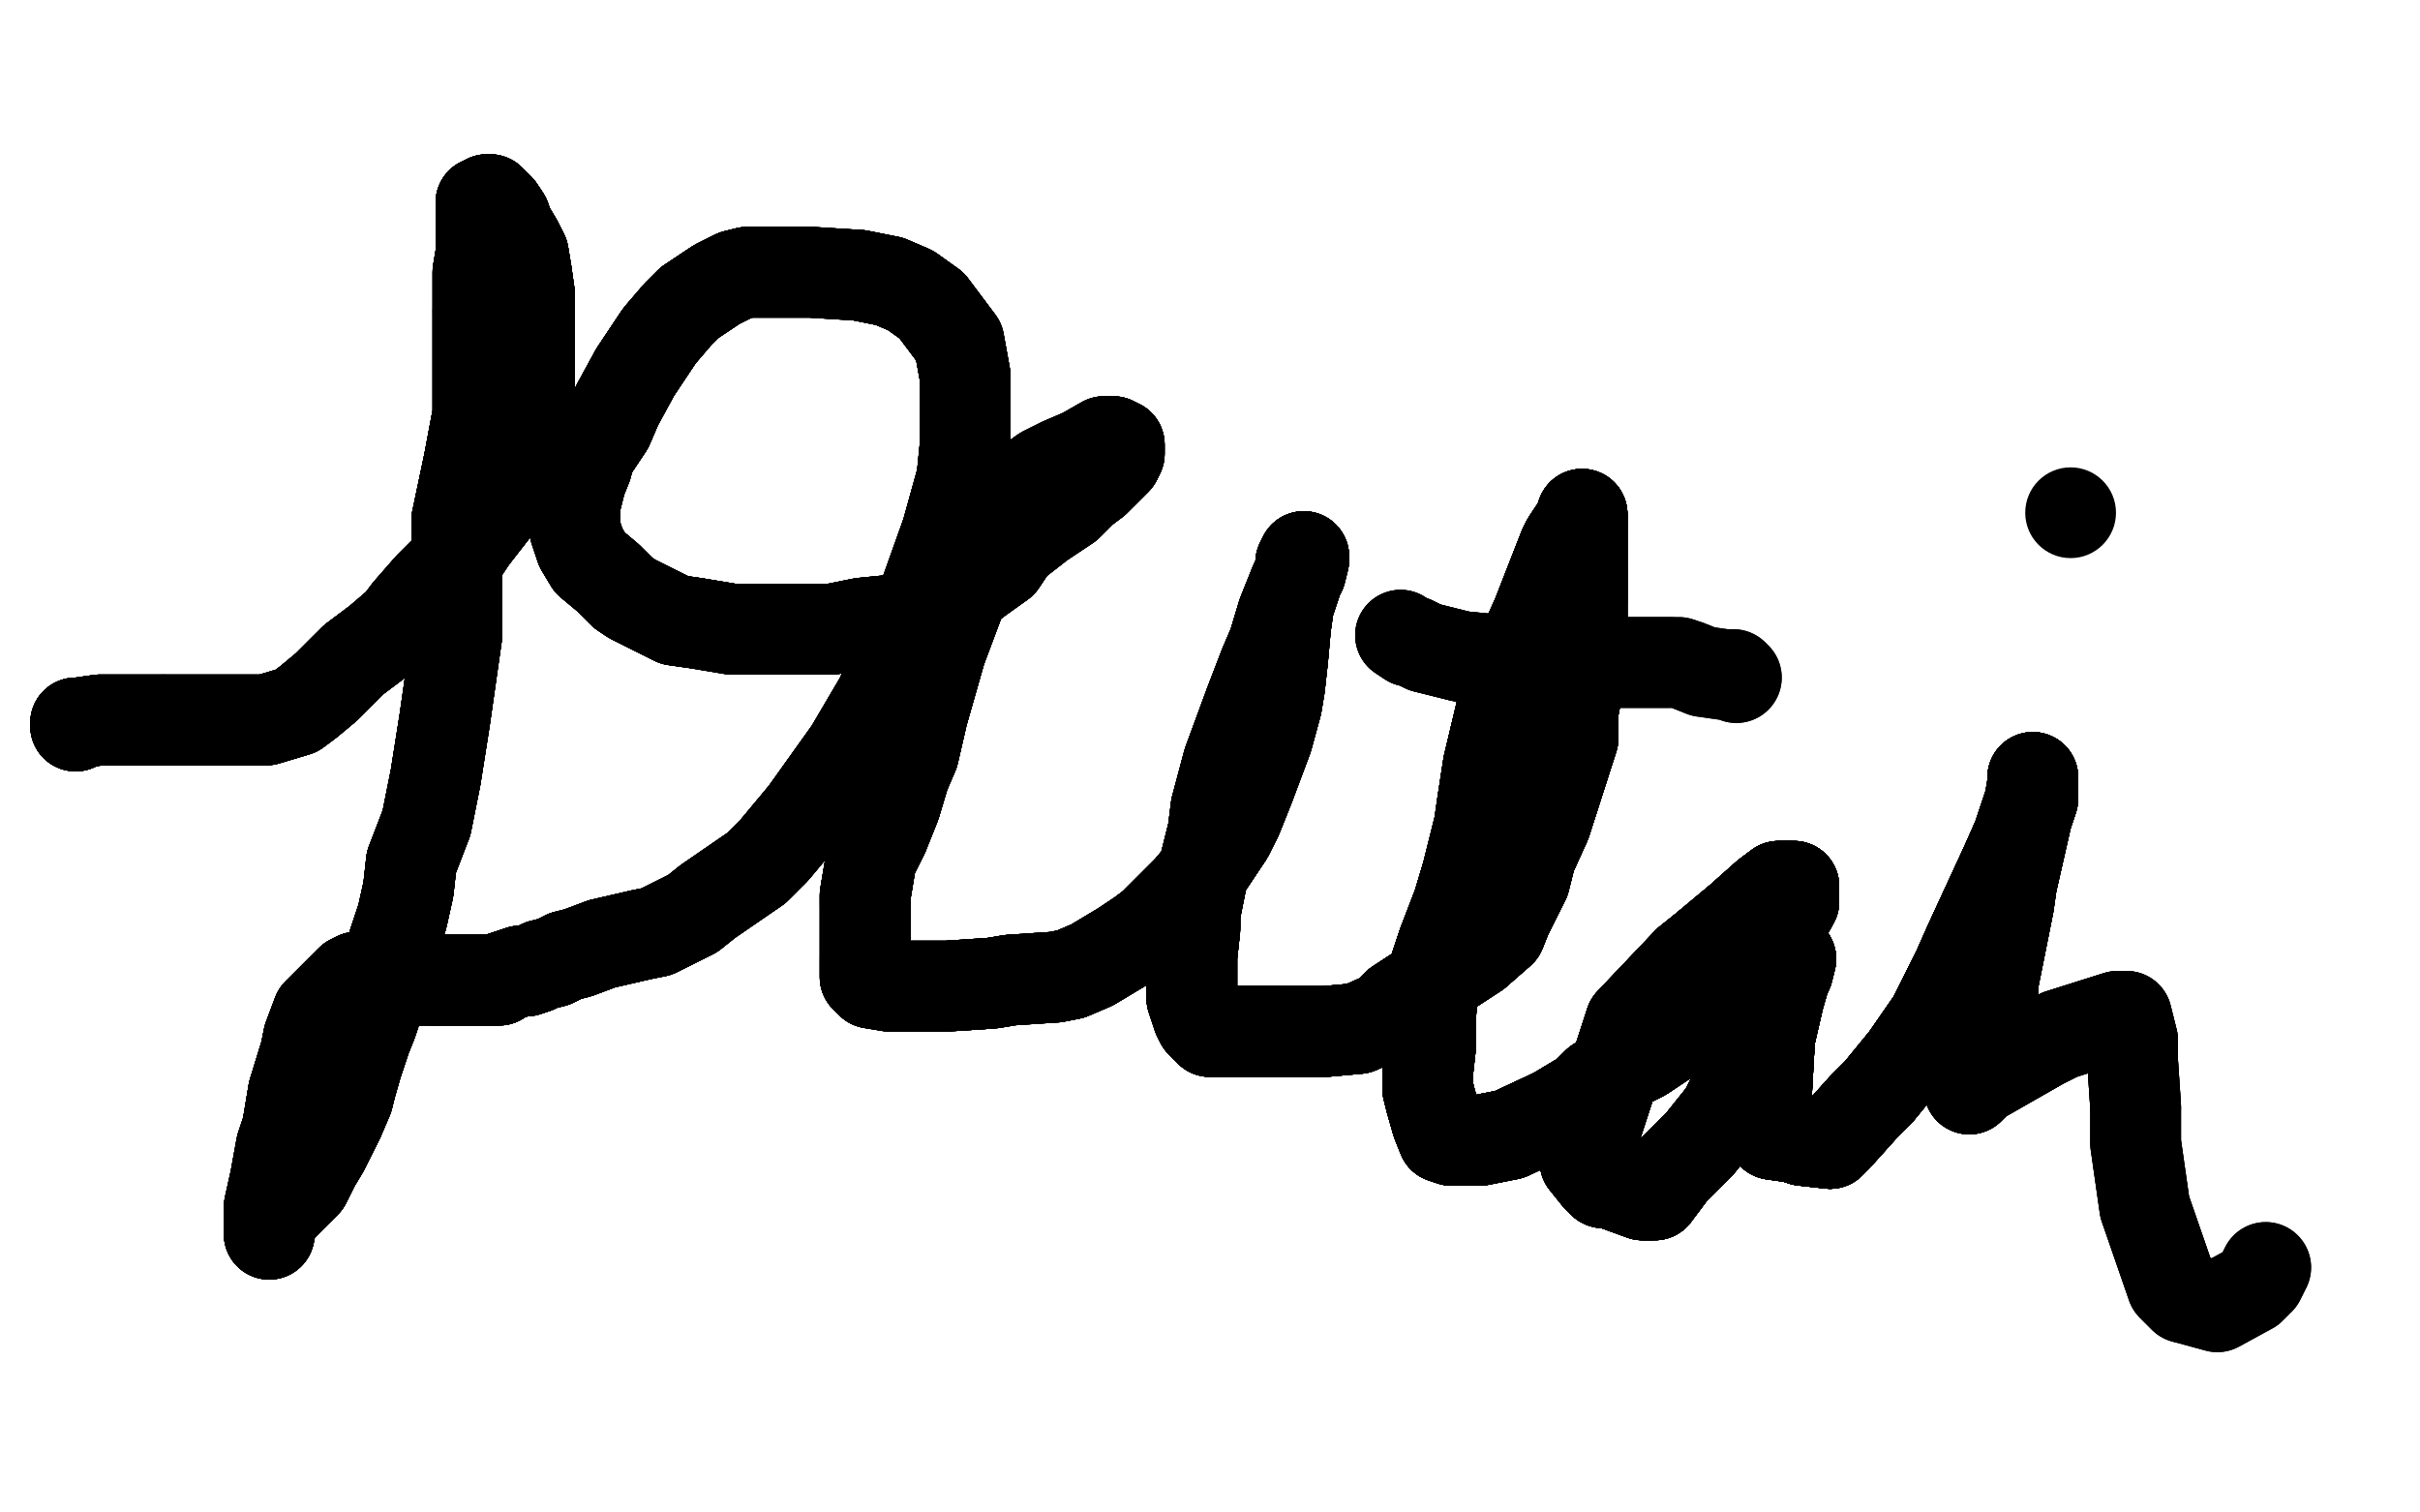 <?xml version="1.0" standalone="no"?>
<!DOCTYPE svg PUBLIC "-//W3C//DTD SVG 1.1//EN"
"http://www.w3.org/Graphics/SVG/1.1/DTD/svg11.dtd">

<svg width="800" height="500" version="1.1" xmlns="http://www.w3.org/2000/svg" xmlns:xlink="http://www.w3.org/1999/xlink" style="stroke-antialiasing: false"><desc>This SVG has been created on https://colorillo.com/</desc><rect x='0' y='0' width='800' height='500' style='fill: rgb(255,255,255); stroke-width:0' /><polyline points="25,240 25,239 26,239 33,238 35,238 45,238 54,238" style="fill: none; stroke: #000000; stroke-width: 30; stroke-linejoin: round; stroke-linecap: round; stroke-antialiasing: false; stroke-antialias: 0; opacity: 1.0"/>
<polyline points="25,240 25,239 26,239 33,238 35,238 45,238 54,238 59,238 71,238 88,238 98,235 102,232 108,227 114,221 117,218 125,212 132,206 135,202 142,194 152,184 156,178" style="fill: none; stroke: #000000; stroke-width: 30; stroke-linejoin: round; stroke-linecap: round; stroke-antialiasing: false; stroke-antialias: 0; opacity: 1.0"/>
<polyline points="25,240 25,239 26,239 33,238 35,238 45,238 54,238 59,238 71,238 88,238 98,235 102,232 108,227 114,221" style="fill: none; stroke: #000000; stroke-width: 30; stroke-linejoin: round; stroke-linecap: round; stroke-antialiasing: false; stroke-antialias: 0; opacity: 1.0"/>
<polyline points="25,240 25,239 26,239 33,238 35,238 45,238 54,238 59,238 71,238 88,238 98,235 102,232 108,227 114,221 117,218 125,212 132,206 135,202 142,194 152,184 156,178 163,169 169,157 172,148 172,142 175,132 175,127 175,121 175,112 175,106 175,103 175,97 174,90 173,84" style="fill: none; stroke: #000000; stroke-width: 30; stroke-linejoin: round; stroke-linecap: round; stroke-antialiasing: false; stroke-antialias: 0; opacity: 1.0"/>
<polyline points="25,240 25,239 26,239 33,238 35,238 45,238 54,238 59,238 71,238 88,238 98,235 102,232 108,227 114,221 117,218 125,212 132,206 135,202 142,194 152,184 156,178 163,169 169,157 172,148 172,142 175,132 175,127 175,121" style="fill: none; stroke: #000000; stroke-width: 30; stroke-linejoin: round; stroke-linecap: round; stroke-antialiasing: false; stroke-antialias: 0; opacity: 1.0"/>
<polyline points="25,240 25,239 26,239 33,238 35,238 45,238 54,238 59,238 71,238 88,238 98,235 102,232 108,227 114,221 117,218 125,212 132,206 135,202 142,194 152,184 156,178 163,169 169,157 172,148 172,142 175,132 175,127 175,121 175,112 175,106 175,103 175,97 174,90 173,84 171,80 168,75 167,72 165,69 162,66 161,66" style="fill: none; stroke: #000000; stroke-width: 30; stroke-linejoin: round; stroke-linecap: round; stroke-antialiasing: false; stroke-antialias: 0; opacity: 1.0"/>
<polyline points="25,240 25,239 26,239 33,238 35,238 45,238 54,238 59,238 71,238 88,238 98,235 102,232 108,227 114,221 117,218 125,212 132,206 135,202 142,194 152,184 156,178 163,169 169,157 172,148 172,142 175,132 175,127 175,121 175,112 175,106 175,103 175,97 174,90 173,84 171,80 168,75 167,72 165,69 162,66 161,66 160,67 159,67 159,69 159,70 159,71 159,74" style="fill: none; stroke: #000000; stroke-width: 30; stroke-linejoin: round; stroke-linecap: round; stroke-antialiasing: false; stroke-antialias: 0; opacity: 1.0"/>
<polyline points="54,238 59,238 71,238 88,238 98,235 102,232 108,227 114,221 117,218 125,212 132,206 135,202 142,194 152,184 156,178 163,169 169,157 172,148 172,142 175,132 175,127 175,121 175,112 175,106 175,103 175,97 174,90 173,84 171,80 168,75 167,72 165,69 162,66 161,66 160,67 159,67 159,69 159,70 159,71 159,74 159,76 159,79 159,84 158,90 158,94 158,97 158,103" style="fill: none; stroke: #000000; stroke-width: 30; stroke-linejoin: round; stroke-linecap: round; stroke-antialiasing: false; stroke-antialias: 0; opacity: 1.0"/>
<polyline points="117,218 125,212 132,206 135,202 142,194 152,184 156,178 163,169 169,157 172,148 172,142 175,132 175,127 175,121 175,112 175,106 175,103 175,97 174,90 173,84 171,80 168,75 167,72 165,69 162,66 161,66 160,67 159,67 159,69 159,70 159,71 159,74 159,76 159,79 159,84 158,90 158,94 158,97 158,103 158,106 158,116 158,128 158,137 155,153 151,172 151,187" style="fill: none; stroke: #000000; stroke-width: 30; stroke-linejoin: round; stroke-linecap: round; stroke-antialiasing: false; stroke-antialias: 0; opacity: 1.0"/>
<polyline points="142,194 152,184 156,178 163,169 169,157 172,148 172,142 175,132 175,127 175,121 175,112 175,106 175,103 175,97 174,90 173,84 171,80 168,75 167,72 165,69 162,66 161,66 160,67 159,67 159,69 159,70 159,71 159,74 159,76 159,79 159,84 158,90 158,94 158,97 158,103 158,106 158,116 158,128 158,137 155,153 151,172 151,187 151,195 151,210 148,231 147,238 144,257 141,272" style="fill: none; stroke: #000000; stroke-width: 30; stroke-linejoin: round; stroke-linecap: round; stroke-antialiasing: false; stroke-antialias: 0; opacity: 1.0"/>
<polyline points="175,127 175,121 175,112 175,106 175,103 175,97 174,90 173,84 171,80 168,75 167,72 165,69 162,66 161,66 160,67 159,67 159,69 159,70 159,71 159,74 159,76 159,79 159,84 158,90 158,94 158,97 158,103 158,106 158,116 158,128 158,137 155,153 151,172 151,187 151,195 151,210 148,231 147,238 144,257 141,272 136,285 135,294 133,303 130,312 129,318 127,326" style="fill: none; stroke: #000000; stroke-width: 30; stroke-linejoin: round; stroke-linecap: round; stroke-antialiasing: false; stroke-antialias: 0; opacity: 1.0"/>
<polyline points="174,90 173,84 171,80 168,75 167,72 165,69 162,66 161,66 160,67 159,67 159,69 159,70 159,71 159,74 159,76 159,79 159,84 158,90 158,94 158,97 158,103 158,106 158,116 158,128 158,137 155,153 151,172 151,187 151,195 151,210 148,231 147,238 144,257 141,272 136,285 135,294 133,303 130,312 129,318 127,326 123,338 121,343 118,352 116,359 115,363 112,370 109,376" style="fill: none; stroke: #000000; stroke-width: 30; stroke-linejoin: round; stroke-linecap: round; stroke-antialiasing: false; stroke-antialias: 0; opacity: 1.0"/>
<polyline points="160,67 159,67 159,69 159,70 159,71 159,74 159,76 159,79 159,84 158,90 158,94 158,97 158,103 158,106 158,116 158,128 158,137 155,153 151,172 151,187 151,195 151,210 148,231 147,238 144,257 141,272 136,285 135,294 133,303 130,312 129,318 127,326 123,338 121,343 118,352 116,359 115,363 112,370 109,376 107,380 104,385 101,391 98,394 97,395 94,398 91,401" style="fill: none; stroke: #000000; stroke-width: 30; stroke-linejoin: round; stroke-linecap: round; stroke-antialiasing: false; stroke-antialias: 0; opacity: 1.0"/>
<polyline points="160,67 159,67 159,69 159,70 159,71 159,74 159,76 159,79 159,84 158,90 158,94 158,97 158,103 158,106 158,116 158,128 158,137 155,153 151,172 151,187 151,195 151,210 148,231 147,238 144,257 141,272 136,285 135,294 133,303 130,312 129,318 127,326 123,338 121,343 118,352 116,359 115,363 112,370 109,376 107,380 104,385 101,391 98,394 97,395 94,398 91,401 90,404 89,407 89,408" style="fill: none; stroke: #000000; stroke-width: 30; stroke-linejoin: round; stroke-linecap: round; stroke-antialiasing: false; stroke-antialias: 0; opacity: 1.0"/>
<polyline points="158,103 158,106 158,116 158,128 158,137 155,153 151,172 151,187 151,195 151,210 148,231 147,238 144,257 141,272 136,285 135,294 133,303 130,312 129,318 127,326 123,338 121,343 118,352 116,359 115,363 112,370 109,376 107,380 104,385 101,391 98,394 97,395 94,398 91,401 90,404 89,407 89,408 89,406 89,403 89,399 91,390 93,379 95,373 97,361" style="fill: none; stroke: #000000; stroke-width: 30; stroke-linejoin: round; stroke-linecap: round; stroke-antialiasing: false; stroke-antialias: 0; opacity: 1.0"/>
<polyline points="158,103 158,106 158,116 158,128 158,137 155,153 151,172 151,187 151,195 151,210 148,231 147,238 144,257 141,272 136,285 135,294 133,303 130,312 129,318 127,326 123,338 121,343 118,352 116,359 115,363 112,370 109,376 107,380 104,385 101,391 98,394 97,395 94,398 91,401 90,404 89,407 89,408 89,406 89,403 89,399 91,390 93,379 95,373 97,361 101,348 102,343 105,335 109,331 112,328 116,324" style="fill: none; stroke: #000000; stroke-width: 30; stroke-linejoin: round; stroke-linecap: round; stroke-antialiasing: false; stroke-antialias: 0; opacity: 1.0"/>
<polyline points="136,285 135,294 133,303 130,312 129,318 127,326 123,338 121,343 118,352 116,359 115,363 112,370 109,376 107,380 104,385 101,391 98,394 97,395 94,398 91,401 90,404 89,407 89,408 89,406 89,403 89,399 91,390 93,379 95,373 97,361 101,348 102,343 105,335 109,331 112,328 116,324 118,323 121,323 123,323 127,323 133,323 137,324 143,324" style="fill: none; stroke: #000000; stroke-width: 30; stroke-linejoin: round; stroke-linecap: round; stroke-antialiasing: false; stroke-antialias: 0; opacity: 1.0"/>
<polyline points="136,285 135,294 133,303 130,312 129,318 127,326 123,338 121,343 118,352 116,359 115,363 112,370 109,376 107,380 104,385 101,391 98,394 97,395 94,398 91,401 90,404 89,407 89,408 89,406 89,403 89,399 91,390 93,379 95,373 97,361 101,348 102,343 105,335 109,331 112,328 116,324 118,323 121,323 123,323 127,323 133,323 137,324 143,324 152,324 155,324 160,324 165,324 166,323 169,322 172,321" style="fill: none; stroke: #000000; stroke-width: 30; stroke-linejoin: round; stroke-linecap: round; stroke-antialiasing: false; stroke-antialias: 0; opacity: 1.0"/>
<polyline points="104,385 101,391 98,394 97,395 94,398 91,401 90,404 89,407 89,408 89,406 89,403 89,399 91,390 93,379 95,373 97,361 101,348 102,343 105,335 109,331 112,328 116,324 118,323 121,323 123,323 127,323 133,323 137,324 143,324 152,324 155,324 160,324 165,324 166,323 169,322 172,321 174,321 177,320 179,319 183,318 187,316 191,315 199,312" style="fill: none; stroke: #000000; stroke-width: 30; stroke-linejoin: round; stroke-linecap: round; stroke-antialiasing: false; stroke-antialias: 0; opacity: 1.0"/>
<polyline points="104,385 101,391 98,394 97,395 94,398 91,401 90,404 89,407 89,408 89,406 89,403 89,399 91,390 93,379 95,373 97,361 101,348 102,343 105,335 109,331 112,328 116,324 118,323 121,323 123,323 127,323 133,323 137,324 143,324 152,324 155,324 160,324 165,324 166,323 169,322 172,321 174,321 177,320 179,319 183,318 187,316 191,315 199,312 212,309 217,308 229,302 234,298 250,287 256,281 266,269" style="fill: none; stroke: #000000; stroke-width: 30; stroke-linejoin: round; stroke-linecap: round; stroke-antialiasing: false; stroke-antialias: 0; opacity: 1.0"/>
<polyline points="95,373 97,361 101,348 102,343 105,335 109,331 112,328 116,324 118,323 121,323 123,323 127,323 133,323 137,324 143,324 152,324 155,324 160,324 165,324 166,323 169,322 172,321 174,321 177,320 179,319 183,318 187,316 191,315 199,312 212,309 217,308 229,302 234,298 250,287 256,281 266,269 281,248 291,231 295,222 303,204 313,176 318,158 319,148" style="fill: none; stroke: #000000; stroke-width: 30; stroke-linejoin: round; stroke-linecap: round; stroke-antialiasing: false; stroke-antialias: 0; opacity: 1.0"/>
<polyline points="95,373 97,361 101,348 102,343 105,335 109,331 112,328 116,324 118,323 121,323 123,323 127,323 133,323 137,324 143,324 152,324 155,324 160,324 165,324 166,323 169,322 172,321 174,321 177,320 179,319 183,318 187,316 191,315 199,312 212,309 217,308 229,302 234,298 250,287 256,281 266,269 281,248 291,231 295,222 303,204 313,176 318,158 319,148 319,133 319,124 317,113 308,101 301,96 294,93 284,91" style="fill: none; stroke: #000000; stroke-width: 30; stroke-linejoin: round; stroke-linecap: round; stroke-antialiasing: false; stroke-antialias: 0; opacity: 1.0"/>
<polyline points="143,324 152,324 155,324 160,324 165,324 166,323 169,322 172,321 174,321 177,320 179,319 183,318 187,316 191,315 199,312 212,309 217,308 229,302 234,298 250,287 256,281 266,269 281,248 291,231 295,222 303,204 313,176 318,158 319,148 319,133 319,124 317,113 308,101 301,96 294,93 284,91 268,90 260,90 253,90 247,90 243,91 237,94 228,100" style="fill: none; stroke: #000000; stroke-width: 30; stroke-linejoin: round; stroke-linecap: round; stroke-antialiasing: false; stroke-antialias: 0; opacity: 1.0"/>
<polyline points="143,324 152,324 155,324 160,324 165,324 166,323 169,322 172,321 174,321 177,320 179,319 183,318 187,316 191,315 199,312 212,309 217,308 229,302 234,298 250,287 256,281 266,269 281,248 291,231 295,222 303,204 313,176 318,158 319,148 319,133 319,124 317,113 308,101 301,96 294,93 284,91 268,90 260,90 253,90 247,90 243,91 237,94 228,100 224,104 218,111 210,123 204,134 201,141 195,150" style="fill: none; stroke: #000000; stroke-width: 30; stroke-linejoin: round; stroke-linecap: round; stroke-antialiasing: false; stroke-antialias: 0; opacity: 1.0"/>
<polyline points="187,316 191,315 199,312 212,309 217,308 229,302 234,298 250,287 256,281 266,269 281,248 291,231 295,222 303,204 313,176 318,158 319,148 319,133 319,124 317,113 308,101 301,96 294,93 284,91 268,90 260,90 253,90 247,90 243,91 237,94 228,100 224,104 218,111 210,123 204,134 201,141 195,150 194,154 192,159 191,163 190,167 190,169 190,175 191,178" style="fill: none; stroke: #000000; stroke-width: 30; stroke-linejoin: round; stroke-linecap: round; stroke-antialiasing: false; stroke-antialias: 0; opacity: 1.0"/>
<polyline points="199,312 212,309 217,308 229,302 234,298 250,287 256,281 266,269 281,248 291,231 295,222 303,204 313,176 318,158 319,148 319,133 319,124 317,113 308,101 301,96 294,93 284,91 268,90 260,90 253,90 247,90 243,91 237,94 228,100 224,104 218,111 210,123 204,134 201,141 195,150 194,154 192,159 191,163 190,167 190,169 190,175 191,178 192,181 195,186 201,191 206,196 209,198 223,205 230,206" style="fill: none; stroke: #000000; stroke-width: 30; stroke-linejoin: round; stroke-linecap: round; stroke-antialiasing: false; stroke-antialias: 0; opacity: 1.0"/>
<polyline points="313,176 318,158 319,148 319,133 319,124 317,113 308,101 301,96 294,93 284,91 268,90 260,90 253,90 247,90 243,91 237,94 228,100 224,104 218,111 210,123 204,134 201,141 195,150 194,154 192,159 191,163 190,167 190,169 190,175 191,178 192,181 195,186 201,191 206,196 209,198 223,205 230,206 242,208 261,208 271,208 275,208 285,206 295,205 300,204" style="fill: none; stroke: #000000; stroke-width: 30; stroke-linejoin: round; stroke-linecap: round; stroke-antialiasing: false; stroke-antialias: 0; opacity: 1.0"/>
<polyline points="319,148 319,133 319,124 317,113 308,101 301,96 294,93 284,91 268,90 260,90 253,90 247,90 243,91 237,94 228,100 224,104 218,111 210,123 204,134 201,141 195,150 194,154 192,159 191,163 190,167 190,169 190,175 191,178 192,181 195,186 201,191 206,196 209,198 223,205 230,206 242,208 261,208 271,208 275,208 285,206 295,205 300,204 306,201 315,197 320,194 324,191 331,186 335,180 344,173" style="fill: none; stroke: #000000; stroke-width: 30; stroke-linejoin: round; stroke-linecap: round; stroke-antialiasing: false; stroke-antialias: 0; opacity: 1.0"/>
<polyline points="243,91 237,94 228,100 224,104 218,111 210,123 204,134 201,141 195,150 194,154 192,159 191,163 190,167 190,169 190,175 191,178 192,181 195,186 201,191 206,196 209,198 223,205 230,206 242,208 261,208 271,208 275,208 285,206 295,205 300,204 306,201 315,197 320,194 324,191 331,186 335,180 344,173 353,167 358,162 362,159 365,156 369,152 370,150 370,147" style="fill: none; stroke: #000000; stroke-width: 30; stroke-linejoin: round; stroke-linecap: round; stroke-antialiasing: false; stroke-antialias: 0; opacity: 1.0"/>
<polyline points="228,100 224,104 218,111 210,123 204,134 201,141 195,150 194,154 192,159 191,163 190,167 190,169 190,175 191,178 192,181 195,186 201,191 206,196 209,198 223,205 230,206 242,208 261,208 271,208 275,208 285,206 295,205 300,204 306,201 315,197 320,194 324,191 331,186 335,180 344,173 353,167 358,162 362,159 365,156 369,152 370,150 370,147 368,146 365,146 358,150 351,153 345,156 338,161 329,173" style="fill: none; stroke: #000000; stroke-width: 30; stroke-linejoin: round; stroke-linecap: round; stroke-antialiasing: false; stroke-antialias: 0; opacity: 1.0"/>
<polyline points="190,175 191,178 192,181 195,186 201,191 206,196 209,198 223,205 230,206 242,208 261,208 271,208 275,208 285,206 295,205 300,204 306,201 315,197 320,194 324,191 331,186 335,180 344,173 353,167 358,162 362,159 365,156 369,152 370,150 370,147 368,146 365,146 358,150 351,153 345,156 338,161 329,173 323,184 320,191 314,207 311,215 305,236 302,249 299,256" style="fill: none; stroke: #000000; stroke-width: 30; stroke-linejoin: round; stroke-linecap: round; stroke-antialiasing: false; stroke-antialias: 0; opacity: 1.0"/>
<polyline points="192,181 195,186 201,191 206,196 209,198 223,205 230,206 242,208 261,208 271,208 275,208 285,206 295,205 300,204 306,201 315,197 320,194 324,191 331,186 335,180 344,173 353,167 358,162 362,159 365,156 369,152 370,150 370,147 368,146 365,146 358,150 351,153 345,156 338,161 329,173 323,184 320,191 314,207 311,215 305,236 302,249 299,256 296,266 292,276 289,282 288,284 287,290 286,296 286,299" style="fill: none; stroke: #000000; stroke-width: 30; stroke-linejoin: round; stroke-linecap: round; stroke-antialiasing: false; stroke-antialias: 0; opacity: 1.0"/>
<polyline points="295,205 300,204 306,201 315,197 320,194 324,191 331,186 335,180 344,173 353,167 358,162 362,159 365,156 369,152 370,150 370,147 368,146 365,146 358,150 351,153 345,156 338,161 329,173 323,184 320,191 314,207 311,215 305,236 302,249 299,256 296,266 292,276 289,282 288,284 287,290 286,296 286,299 286,304 286,308 286,311 286,317 286,321 286,323 287,324" style="fill: none; stroke: #000000; stroke-width: 30; stroke-linejoin: round; stroke-linecap: round; stroke-antialiasing: false; stroke-antialias: 0; opacity: 1.0"/>
<polyline points="306,201 315,197 320,194 324,191 331,186 335,180 344,173 353,167 358,162 362,159 365,156 369,152 370,150 370,147 368,146 365,146 358,150 351,153 345,156 338,161 329,173 323,184 320,191 314,207 311,215 305,236 302,249 299,256 296,266 292,276 289,282 288,284 287,290 286,296 286,299 286,304 286,308 286,311 286,317 286,321 286,323 287,324 288,325 294,326 300,326 304,326 313,326 328,325 334,324" style="fill: none; stroke: #000000; stroke-width: 30; stroke-linejoin: round; stroke-linecap: round; stroke-antialiasing: false; stroke-antialias: 0; opacity: 1.0"/>
<polyline points="365,156 369,152 370,150 370,147 368,146 365,146 358,150 351,153 345,156 338,161 329,173 323,184 320,191 314,207 311,215 305,236 302,249 299,256 296,266 292,276 289,282 288,284 287,290 286,296 286,299 286,304 286,308 286,311 286,317 286,321 286,323 287,324 288,325 294,326 300,326 304,326 313,326 328,325 334,324 349,323 354,322 361,319 371,313 377,309 381,306" style="fill: none; stroke: #000000; stroke-width: 30; stroke-linejoin: round; stroke-linecap: round; stroke-antialiasing: false; stroke-antialias: 0; opacity: 1.0"/>
<polyline points="370,150 370,147 368,146 365,146 358,150 351,153 345,156 338,161 329,173 323,184 320,191 314,207 311,215 305,236 302,249 299,256 296,266 292,276 289,282 288,284 287,290 286,296 286,299 286,304 286,308 286,311 286,317 286,321 286,323 287,324 288,325 294,326 300,326 304,326 313,326 328,325 334,324 349,323 354,322 361,319 371,313 377,309 381,306 386,301 393,294 398,288 406,276 409,270 413,260" style="fill: none; stroke: #000000; stroke-width: 30; stroke-linejoin: round; stroke-linecap: round; stroke-antialiasing: false; stroke-antialias: 0; opacity: 1.0"/>
<polyline points="311,215 305,236 302,249 299,256 296,266 292,276 289,282 288,284 287,290 286,296 286,299 286,304 286,308 286,311 286,317 286,321 286,323 287,324 288,325 294,326 300,326 304,326 313,326 328,325 334,324 349,323 354,322 361,319 371,313 377,309 381,306 386,301 393,294 398,288 406,276 409,270 413,260 419,244 422,233 423,227 424,218 425,207 426,200 429,191" style="fill: none; stroke: #000000; stroke-width: 30; stroke-linejoin: round; stroke-linecap: round; stroke-antialiasing: false; stroke-antialias: 0; opacity: 1.0"/>
<polyline points="311,215 305,236 302,249 299,256 296,266 292,276 289,282 288,284 287,290 286,296 286,299 286,304 286,308 286,311 286,317 286,321 286,323 287,324 288,325 294,326 300,326 304,326 313,326 328,325 334,324 349,323 354,322 361,319 371,313 377,309 381,306 386,301 393,294 398,288 406,276 409,270 413,260 419,244 422,233 423,227 424,218 425,207 426,200 429,191 430,189 430,186 431,184" style="fill: none; stroke: #000000; stroke-width: 30; stroke-linejoin: round; stroke-linecap: round; stroke-antialiasing: false; stroke-antialias: 0; opacity: 1.0"/>
<polyline points="287,290 286,296 286,299 286,304 286,308 286,311 286,317 286,321 286,323 287,324 288,325 294,326 300,326 304,326 313,326 328,325 334,324 349,323 354,322 361,319 371,313 377,309 381,306 386,301 393,294 398,288 406,276 409,270 413,260 419,244 422,233 423,227 424,218 425,207 426,200 429,191 430,189 430,186 431,184 431,185 430,189 428,193 424,203 421,213 418,220 413,233" style="fill: none; stroke: #000000; stroke-width: 30; stroke-linejoin: round; stroke-linecap: round; stroke-antialiasing: false; stroke-antialias: 0; opacity: 1.0"/>
<polyline points="286,317 286,321 286,323 287,324 288,325 294,326 300,326 304,326 313,326 328,325 334,324 349,323 354,322 361,319 371,313 377,309 381,306 386,301 393,294 398,288 406,276 409,270 413,260 419,244 422,233 423,227 424,218 425,207 426,200 429,191 430,189 430,186 431,184 431,185 430,189 428,193 424,203 421,213 418,220 413,233 406,252 402,267 401,275 398,287 395,302 395,307 394,316" style="fill: none; stroke: #000000; stroke-width: 30; stroke-linejoin: round; stroke-linecap: round; stroke-antialiasing: false; stroke-antialias: 0; opacity: 1.0"/>
<polyline points="300,326 304,326 313,326 328,325 334,324 349,323 354,322 361,319 371,313 377,309 381,306 386,301 393,294 398,288 406,276 409,270 413,260 419,244 422,233 423,227 424,218 425,207 426,200 429,191 430,189 430,186 431,184 431,185 430,189 428,193 424,203 421,213 418,220 413,233 406,252 402,267 401,275 398,287 395,302 395,307 394,316 394,322 394,323 394,327 394,330 395,333 396,336" style="fill: none; stroke: #000000; stroke-width: 30; stroke-linejoin: round; stroke-linecap: round; stroke-antialiasing: false; stroke-antialias: 0; opacity: 1.0"/>
<polyline points="354,322 361,319 371,313 377,309 381,306 386,301 393,294 398,288 406,276 409,270 413,260 419,244 422,233 423,227 424,218 425,207 426,200 429,191 430,189 430,186 431,184 431,185 430,189 428,193 424,203 421,213 418,220 413,233 406,252 402,267 401,275 398,287 395,302 395,307 394,316 394,322 394,323 394,327 394,330 395,333 396,336 397,338 398,339 400,341 405,341 410,341 423,341" style="fill: none; stroke: #000000; stroke-width: 30; stroke-linejoin: round; stroke-linecap: round; stroke-antialiasing: false; stroke-antialias: 0; opacity: 1.0"/>
<polyline points="393,294 398,288 406,276 409,270 413,260 419,244 422,233 423,227 424,218 425,207 426,200 429,191 430,189 430,186 431,184 431,185 430,189 428,193 424,203 421,213 418,220 413,233 406,252 402,267 401,275 398,287 395,302 395,307 394,316 394,322 394,323 394,327 394,330 395,333 396,336 397,338 398,339 400,341 405,341 410,341 423,341 429,341 438,341 449,340 458,336 462,332 488,315" style="fill: none; stroke: #000000; stroke-width: 30; stroke-linejoin: round; stroke-linecap: round; stroke-antialiasing: false; stroke-antialias: 0; opacity: 1.0"/>
<polyline points="422,233 423,227 424,218 425,207 426,200 429,191 430,189 430,186 431,184 431,185 430,189 428,193 424,203 421,213 418,220 413,233 406,252 402,267 401,275 398,287 395,302 395,307 394,316 394,322 394,323 394,327 394,330 395,333 396,336 397,338 398,339 400,341 405,341 410,341 423,341 429,341 438,341 449,340 458,336 462,332 488,315 496,308 498,303 504,291 506,283 511,272 520,244" style="fill: none; stroke: #000000; stroke-width: 30; stroke-linejoin: round; stroke-linecap: round; stroke-antialiasing: false; stroke-antialias: 0; opacity: 1.0"/>
<polyline points="430,189 430,186 431,184 431,185 430,189 428,193 424,203 421,213 418,220 413,233 406,252 402,267 401,275 398,287 395,302 395,307 394,316 394,322 394,323 394,327 394,330 395,333 396,336 397,338 398,339 400,341 405,341 410,341 423,341 429,341 438,341 449,340 458,336 462,332 488,315 496,308 498,303 504,291 506,283 511,272 520,244 520,235 522,225 523,213 523,198 523,191 523,187" style="fill: none; stroke: #000000; stroke-width: 30; stroke-linejoin: round; stroke-linecap: round; stroke-antialiasing: false; stroke-antialias: 0; opacity: 1.0"/>
<polyline points="431,184 431,185 430,189 428,193 424,203 421,213 418,220 413,233 406,252 402,267 401,275 398,287 395,302 395,307 394,316 394,322 394,323 394,327 394,330 395,333 396,336 397,338 398,339 400,341 405,341 410,341 423,341 429,341 438,341 449,340 458,336 462,332 488,315 496,308 498,303 504,291 506,283 511,272 520,244 520,235 522,225 523,213 523,198 523,191 523,187 523,183 523,174 523,171 523,170" style="fill: none; stroke: #000000; stroke-width: 30; stroke-linejoin: round; stroke-linecap: round; stroke-antialiasing: false; stroke-antialias: 0; opacity: 1.0"/>
<polyline points="401,275 398,287 395,302 395,307 394,316 394,322 394,323 394,327 394,330 395,333 396,336 397,338 398,339 400,341 405,341 410,341 423,341 429,341 438,341 449,340 458,336 462,332 488,315 496,308 498,303 504,291 506,283 511,272 520,244 520,235 522,225 523,213 523,198 523,191 523,187 523,183 523,174 523,171 523,170 522,173 518,179 517,181 508,204 503,215 501,220" style="fill: none; stroke: #000000; stroke-width: 30; stroke-linejoin: round; stroke-linecap: round; stroke-antialiasing: false; stroke-antialias: 0; opacity: 1.0"/>
<polyline points="395,302 395,307 394,316 394,322 394,323 394,327 394,330 395,333 396,336 397,338 398,339 400,341 405,341 410,341 423,341 429,341 438,341 449,340 458,336 462,332 488,315 496,308 498,303 504,291 506,283 511,272 520,244 520,235 522,225 523,213 523,198 523,191 523,187 523,183 523,174 523,171 523,170 522,173 518,179 517,181 508,204 503,215 501,220 497,232 492,253 490,266 489,273 485,289 482,299" style="fill: none; stroke: #000000; stroke-width: 30; stroke-linejoin: round; stroke-linecap: round; stroke-antialiasing: false; stroke-antialias: 0; opacity: 1.0"/>
<polyline points="396,336 397,338 398,339 400,341 405,341 410,341 423,341 429,341 438,341 449,340 458,336 462,332 488,315 496,308 498,303 504,291 506,283 511,272 520,244 520,235 522,225 523,213 523,198 523,191 523,187 523,183 523,174 523,171 523,170 522,173 518,179 517,181 508,204 503,215 501,220 497,232 492,253 490,266 489,273 485,289 482,299 477,312 474,321 473,335 473,345 472,354" style="fill: none; stroke: #000000; stroke-width: 30; stroke-linejoin: round; stroke-linecap: round; stroke-antialiasing: false; stroke-antialias: 0; opacity: 1.0"/>
<polyline points="398,339 400,341 405,341 410,341 423,341 429,341 438,341 449,340 458,336 462,332 488,315 496,308 498,303 504,291 506,283 511,272 520,244 520,235 522,225 523,213 523,198 523,191 523,187 523,183 523,174 523,171 523,170 522,173 518,179 517,181 508,204 503,215 501,220 497,232 492,253 490,266 489,273 485,289 482,299 477,312 474,321 473,335 473,345 472,354 472,360 473,364 475,371 477,376 480,377" style="fill: none; stroke: #000000; stroke-width: 30; stroke-linejoin: round; stroke-linecap: round; stroke-antialiasing: false; stroke-antialias: 0; opacity: 1.0"/>
<polyline points="488,315 496,308 498,303 504,291 506,283 511,272 520,244 520,235 522,225 523,213 523,198 523,191 523,187 523,183 523,174 523,171 523,170 522,173 518,179 517,181 508,204 503,215 501,220 497,232 492,253 490,266 489,273 485,289 482,299 477,312 474,321 473,335 473,345 472,354 472,360 473,364 475,371 477,376 480,377 485,377 489,377 499,375 514,368 524,362 528,358" style="fill: none; stroke: #000000; stroke-width: 30; stroke-linejoin: round; stroke-linecap: round; stroke-antialiasing: false; stroke-antialias: 0; opacity: 1.0"/>
<polyline points="488,315 496,308 498,303 504,291 506,283 511,272 520,244 520,235 522,225 523,213 523,198 523,191 523,187 523,183 523,174 523,171 523,170 522,173 518,179 517,181 508,204 503,215 501,220 497,232 492,253 490,266 489,273 485,289 482,299 477,312 474,321 473,335 473,345 472,354 472,360 473,364 475,371 477,376 480,377 485,377 489,377 499,375 514,368 524,362 528,358 537,352 543,349 555,341 560,336 573,324" style="fill: none; stroke: #000000; stroke-width: 30; stroke-linejoin: round; stroke-linecap: round; stroke-antialiasing: false; stroke-antialias: 0; opacity: 1.0"/>
<polyline points="523,198 523,191 523,187 523,183 523,174 523,171 523,170 522,173 518,179 517,181 508,204 503,215 501,220 497,232 492,253 490,266 489,273 485,289 482,299 477,312 474,321 473,335 473,345 472,354 472,360 473,364 475,371 477,376 480,377 485,377 489,377 499,375 514,368 524,362 528,358 537,352 543,349 555,341 560,336 573,324 584,313 588,307 593,298 593,295 593,293" style="fill: none; stroke: #000000; stroke-width: 30; stroke-linejoin: round; stroke-linecap: round; stroke-antialiasing: false; stroke-antialias: 0; opacity: 1.0"/>
<polyline points="523,198 523,191 523,187 523,183 523,174 523,171 523,170 522,173 518,179 517,181 508,204 503,215 501,220 497,232 492,253 490,266 489,273 485,289 482,299 477,312 474,321 473,335 473,345 472,354 472,360 473,364 475,371 477,376 480,377 485,377 489,377 499,375 514,368 524,362 528,358 537,352 543,349 555,341 560,336 573,324 584,313 588,307 593,298 593,295 593,293 592,293 588,293 584,296 575,304 563,314" style="fill: none; stroke: #000000; stroke-width: 30; stroke-linejoin: round; stroke-linecap: round; stroke-antialiasing: false; stroke-antialias: 0; opacity: 1.0"/>
<polyline points="523,174 523,171 523,170 522,173 518,179 517,181 508,204 503,215 501,220 497,232 492,253 490,266 489,273 485,289 482,299 477,312 474,321 473,335 473,345 472,354 472,360 473,364 475,371 477,376 480,377 485,377 489,377 499,375 514,368 524,362 528,358 537,352 543,349 555,341 560,336 573,324 584,313 588,307 593,298 593,295 593,293 592,293 588,293 584,296 575,304 563,314 558,318 539,338" style="fill: none; stroke: #000000; stroke-width: 30; stroke-linejoin: round; stroke-linecap: round; stroke-antialiasing: false; stroke-antialias: 0; opacity: 1.0"/>
<polyline points="501,220 497,232 492,253 490,266 489,273 485,289 482,299 477,312 474,321 473,335 473,345 472,354 472,360 473,364 475,371 477,376 480,377 485,377 489,377 499,375 514,368 524,362 528,358 537,352 543,349 555,341 560,336 573,324 584,313 588,307 593,298 593,295 593,293 592,293 588,293 584,296 575,304 563,314 558,318 539,338 524,384 528,389 530,391 532,391 543,395 547,395" style="fill: none; stroke: #000000; stroke-width: 30; stroke-linejoin: round; stroke-linecap: round; stroke-antialiasing: false; stroke-antialias: 0; opacity: 1.0"/>
<polyline points="489,273 485,289 482,299 477,312 474,321 473,335 473,345 472,354 472,360 473,364 475,371 477,376 480,377 485,377 489,377 499,375 514,368 524,362 528,358 537,352 543,349 555,341 560,336 573,324 584,313 588,307 593,298 593,295 593,293 592,293 588,293 584,296 575,304 563,314 558,318 539,338 524,384 528,389 530,391 532,391 543,395 547,395 553,387 557,383 562,378 570,368 573,362 577,351" style="fill: none; stroke: #000000; stroke-width: 30; stroke-linejoin: round; stroke-linecap: round; stroke-antialiasing: false; stroke-antialias: 0; opacity: 1.0"/>
<polyline points="473,345 472,354 472,360 473,364 475,371 477,376 480,377 485,377 489,377 499,375 514,368 524,362 528,358 537,352 543,349 555,341 560,336 573,324 584,313 588,307 593,298 593,295 593,293 592,293 588,293 584,296 575,304 563,314 558,318 539,338 524,384 528,389 530,391 532,391 543,395 547,395 553,387 557,383 562,378 570,368 573,362 577,351 581,341 587,332 590,323 591,318 592,317" style="fill: none; stroke: #000000; stroke-width: 30; stroke-linejoin: round; stroke-linecap: round; stroke-antialiasing: false; stroke-antialias: 0; opacity: 1.0"/>
<polyline points="475,371 477,376 480,377 485,377 489,377 499,375 514,368 524,362 528,358 537,352 543,349 555,341 560,336 573,324 584,313 588,307 593,298 593,295 593,293 592,293 588,293 584,296 575,304 563,314 558,318 539,338 524,384 528,389 530,391 532,391 543,395 547,395 553,387 557,383 562,378 570,368 573,362 577,351 581,341 587,332 590,323 591,318 592,317 591,321 590,323 588,330 585,343 584,361" style="fill: none; stroke: #000000; stroke-width: 30; stroke-linejoin: round; stroke-linecap: round; stroke-antialiasing: false; stroke-antialias: 0; opacity: 1.0"/>
<polyline points="475,371 477,376 480,377 485,377 489,377 499,375 514,368 524,362 528,358 537,352 543,349 555,341 560,336 573,324 584,313 588,307 593,298 593,295 593,293 592,293 588,293 584,296 575,304 563,314 558,318 539,338 524,384 528,389 530,391 532,391 543,395 547,395 553,387 557,383 562,378 570,368 573,362 577,351 581,341 587,332 590,323 591,318 592,317 591,321 590,323 588,330 585,343 584,361 584,367 584,371" style="fill: none; stroke: #000000; stroke-width: 30; stroke-linejoin: round; stroke-linecap: round; stroke-antialiasing: false; stroke-antialias: 0; opacity: 1.0"/>
<polyline points="543,349 555,341 560,336 573,324 584,313 588,307 593,298 593,295 593,293 592,293 588,293 584,296 575,304 563,314 558,318 539,338 524,384 528,389 530,391 532,391 543,395 547,395 553,387 557,383 562,378 570,368 573,362 577,351 581,341 587,332 590,323 591,318 592,317 591,321 590,323 588,330 585,343 584,361 584,367 584,371 586,375 593,376 596,377 605,378 607,376" style="fill: none; stroke: #000000; stroke-width: 30; stroke-linejoin: round; stroke-linecap: round; stroke-antialiasing: false; stroke-antialias: 0; opacity: 1.0"/>
<polyline points="543,349 555,341 560,336 573,324 584,313 588,307 593,298 593,295 593,293 592,293 588,293 584,296 575,304 563,314 558,318 539,338 524,384 528,389 530,391 532,391 543,395 547,395 553,387 557,383 562,378 570,368 573,362 577,351 581,341 587,332 590,323 591,318 592,317 591,321 590,323 588,330 585,343 584,361 584,367 584,371 586,375 593,376 596,377 605,378 607,376 616,366 621,361 630,350 639,337 647,321" style="fill: none; stroke: #000000; stroke-width: 30; stroke-linejoin: round; stroke-linecap: round; stroke-antialiasing: false; stroke-antialias: 0; opacity: 1.0"/>
<polyline points="593,293 592,293 588,293 584,296 575,304 563,314 558,318 539,338 524,384 528,389 530,391 532,391 543,395 547,395 553,387 557,383 562,378 570,368 573,362 577,351 581,341 587,332 590,323 591,318 592,317 591,321 590,323 588,330 585,343 584,361 584,367 584,371 586,375 593,376 596,377 605,378 607,376 616,366 621,361 630,350 639,337 647,321 651,312 663,286 667,277 669,271" style="fill: none; stroke: #000000; stroke-width: 30; stroke-linejoin: round; stroke-linecap: round; stroke-antialiasing: false; stroke-antialias: 0; opacity: 1.0"/>
<polyline points="593,293 592,293 588,293 584,296 575,304 563,314 558,318 539,338 524,384 528,389 530,391 532,391 543,395 547,395 553,387 557,383 562,378 570,368 573,362 577,351 581,341 587,332 590,323 591,318 592,317 591,321 590,323 588,330 585,343 584,361 584,367 584,371 586,375 593,376 596,377 605,378 607,376 616,366 621,361 630,350 639,337 647,321 651,312 663,286 667,277 669,271 671,265 672,259 672,257" style="fill: none; stroke: #000000; stroke-width: 30; stroke-linejoin: round; stroke-linecap: round; stroke-antialiasing: false; stroke-antialias: 0; opacity: 1.0"/>
<polyline points="524,384 528,389 530,391 532,391 543,395 547,395 553,387 557,383 562,378 570,368 573,362 577,351 581,341 587,332 590,323 591,318 592,317 591,321 590,323 588,330 585,343 584,361 584,367 584,371 586,375 593,376 596,377 605,378 607,376 616,366 621,361 630,350 639,337 647,321 651,312 663,286 667,277 669,271 671,265 672,259 672,257 672,259 672,262 672,264 670,270 665,292" style="fill: none; stroke: #000000; stroke-width: 30; stroke-linejoin: round; stroke-linecap: round; stroke-antialiasing: false; stroke-antialias: 0; opacity: 1.0"/>
<polyline points="530,391 532,391 543,395 547,395 553,387 557,383 562,378 570,368 573,362 577,351 581,341 587,332 590,323 591,318 592,317 591,321 590,323 588,330 585,343 584,361 584,367 584,371 586,375 593,376 596,377 605,378 607,376 616,366 621,361 630,350 639,337 647,321 651,312 663,286 667,277 669,271 671,265 672,259 672,257 672,259 672,262 672,264 670,270 665,292 664,299 659,324 658,339 657,343 657,352" style="fill: none; stroke: #000000; stroke-width: 30; stroke-linejoin: round; stroke-linecap: round; stroke-antialiasing: false; stroke-antialias: 0; opacity: 1.0"/>
<polyline points="553,387 557,383 562,378 570,368 573,362 577,351 581,341 587,332 590,323 591,318 592,317 591,321 590,323 588,330 585,343 584,361 584,367 584,371 586,375 593,376 596,377 605,378 607,376 616,366 621,361 630,350 639,337 647,321 651,312 663,286 667,277 669,271 671,265 672,259 672,257 672,259 672,262 672,264 670,270 665,292 664,299 659,324 658,339 657,343 657,352 655,355 654,357 651,360" style="fill: none; stroke: #000000; stroke-width: 30; stroke-linejoin: round; stroke-linecap: round; stroke-antialiasing: false; stroke-antialias: 0; opacity: 1.0"/>
<polyline points="573,362 577,351 581,341 587,332 590,323 591,318 592,317 591,321 590,323 588,330 585,343 584,361 584,367 584,371 586,375 593,376 596,377 605,378 607,376 616,366 621,361 630,350 639,337 647,321 651,312 663,286 667,277 669,271 671,265 672,259 672,257 672,259 672,262 672,264 670,270 665,292 664,299 659,324 658,339 657,343 657,352 655,355 654,357 651,360 651,359 654,357 675,345 681,342" style="fill: none; stroke: #000000; stroke-width: 30; stroke-linejoin: round; stroke-linecap: round; stroke-antialiasing: false; stroke-antialias: 0; opacity: 1.0"/>
<polyline points="592,317 591,321 590,323 588,330 585,343 584,361 584,367 584,371 586,375 593,376 596,377 605,378 607,376 616,366 621,361 630,350 639,337 647,321 651,312 663,286 667,277 669,271 671,265 672,259 672,257 672,259 672,262 672,264 670,270 665,292 664,299 659,324 658,339 657,343 657,352 655,355 654,357 651,360 651,359 654,357 675,345 681,342 700,336 703,336 705,344 705,351 706,366" style="fill: none; stroke: #000000; stroke-width: 30; stroke-linejoin: round; stroke-linecap: round; stroke-antialiasing: false; stroke-antialias: 0; opacity: 1.0"/>
<polyline points="590,323 588,330 585,343 584,361 584,367 584,371 586,375 593,376 596,377 605,378 607,376 616,366 621,361 630,350 639,337 647,321 651,312 663,286 667,277 669,271 671,265 672,259 672,257 672,259 672,262 672,264 670,270 665,292 664,299 659,324 658,339 657,343 657,352 655,355 654,357 651,360 651,359 654,357 675,345 681,342 700,336 703,336 705,344 705,351 706,366 706,378 709,399 718,425 722,429" style="fill: none; stroke: #000000; stroke-width: 30; stroke-linejoin: round; stroke-linecap: round; stroke-antialiasing: false; stroke-antialias: 0; opacity: 1.0"/>
<polyline points="586,375 593,376 596,377 605,378 607,376 616,366 621,361 630,350 639,337 647,321 651,312 663,286 667,277 669,271 671,265 672,259 672,257 672,259 672,262 672,264 670,270 665,292 664,299 659,324 658,339 657,343 657,352 655,355 654,357 651,360 651,359 654,357 675,345 681,342 700,336 703,336 705,344 705,351 706,366 706,378 709,399 718,425 722,429 733,432 744,426 747,423 749,419" style="fill: none; stroke: #000000; stroke-width: 30; stroke-linejoin: round; stroke-linecap: round; stroke-antialiasing: false; stroke-antialias: 0; opacity: 1.0"/>
<polyline points="586,375 593,376 596,377 605,378 607,376 616,366 621,361 630,350 639,337 647,321 651,312 663,286 667,277 669,271 671,265 672,259 672,257 672,259 672,262 672,264 670,270 665,292 664,299 659,324 658,339 657,343 657,352 655,355 654,357 651,360 651,359 654,357 675,345 681,342 700,336 703,336 705,344 705,351 706,366 706,378 709,399 718,425 722,429 733,432 744,426 747,423 749,419" style="fill: none; stroke: #000000; stroke-width: 30; stroke-linejoin: round; stroke-linecap: round; stroke-antialiasing: false; stroke-antialias: 0; opacity: 1.0"/>
<polyline points="463,210 466,212 467,212 471,214 483,217 493,218 502,219" style="fill: none; stroke: #000000; stroke-width: 30; stroke-linejoin: round; stroke-linecap: round; stroke-antialiasing: false; stroke-antialias: 0; opacity: 1.0"/>
<polyline points="463,210 466,212 467,212 471,214 483,217 493,218 502,219 514,219 521,219 534,219 542,219 547,219 552,219" style="fill: none; stroke: #000000; stroke-width: 30; stroke-linejoin: round; stroke-linecap: round; stroke-antialiasing: false; stroke-antialias: 0; opacity: 1.0"/>
<polyline points="463,210 466,212 467,212 471,214 483,217 493,218 502,219 514,219 521,219 534,219 542,219 547,219 552,219 555,219 558,220 563,222 570,223 573,223 574,224" style="fill: none; stroke: #000000; stroke-width: 30; stroke-linejoin: round; stroke-linecap: round; stroke-antialiasing: false; stroke-antialias: 0; opacity: 1.0"/>
<polyline points="463,210 466,212 467,212 471,214 483,217 493,218 502,219 514,219 521,219 534,219 542,219 547,219 552,219 555,219 558,220 563,222 570,223 573,223 574,224" style="fill: none; stroke: #000000; stroke-width: 30; stroke-linejoin: round; stroke-linecap: round; stroke-antialiasing: false; stroke-antialias: 0; opacity: 1.0"/>
<circle cx="684.5" cy="169.5" r="15" style="fill: #000000; stroke-antialiasing: false; stroke-antialias: 0; opacity: 1.0"/>
</svg>
